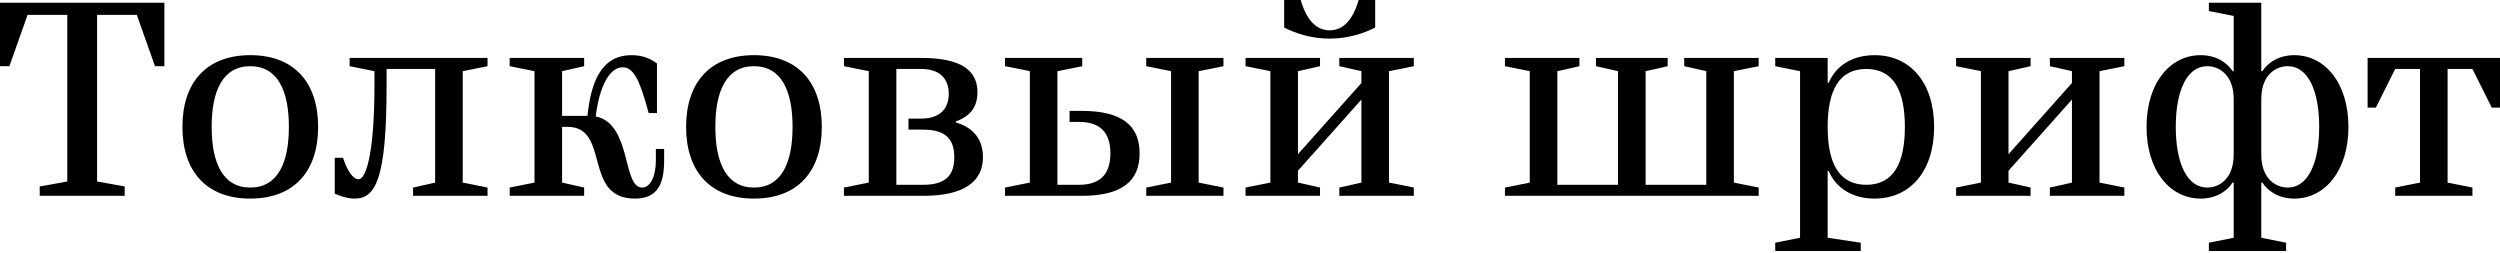 <svg width="682" height="69" viewBox="0 0 682 69" fill="none" xmlns="http://www.w3.org/2000/svg">
<path d="M10.835 53.422H34.01V50.864L26.485 49.51V4.063H37.321L42.286 18.058H44.845V0.752H0V18.058H2.558L7.524 4.063H18.359V49.51L10.835 50.864V53.422Z" fill="black"/>
<path d="M68.273 18.058C75.797 18.058 78.807 24.83 78.807 34.612C78.807 44.393 75.797 51.165 68.273 51.165C60.749 51.165 57.739 44.393 57.739 34.612C57.739 24.83 60.749 18.058 68.273 18.058ZM68.273 54.175C80.312 54.175 86.783 46.651 86.783 34.612C86.783 22.573 80.312 15.049 68.273 15.049C56.234 15.049 49.763 22.573 49.763 34.612C49.763 46.651 56.234 54.175 68.273 54.175Z" fill="black"/>
<path d="M133.002 53.422V51.165L126.23 49.811V19.413L133.002 18.058V15.801H95.38V18.058L102.152 19.413V23.25C102.152 40.932 100.045 48.908 97.788 48.908C96.584 48.908 94.929 47.252 93.575 43.039H91.317V52.821C92.672 53.422 94.628 54.175 96.735 54.175C102.453 54.175 105.463 48.908 105.463 23.325V18.811H118.706V49.811L112.686 51.165V53.422H133.002Z" fill="black"/>
<path d="M139.041 53.422H159.356V51.165L153.337 49.811V34.612H154.842C166.579 34.612 158.905 54.175 173.201 54.175C179.22 54.175 181.177 50.413 181.177 43.791V40.631H178.919V43.791C178.919 48.155 177.414 51.165 175.157 51.165C169.74 51.165 172.373 33.784 162.516 31.753C163.419 24.153 166.053 18.359 169.89 18.359C173.05 18.359 174.706 22.573 176.963 30.85H179.22V17.306C177.565 16.102 175.458 15.049 172.298 15.049C163.645 15.049 161.162 23.1 160.259 31.602H153.337V19.413L159.356 18.058V15.801H139.041V18.058L145.812 19.413V49.811L139.041 51.165V53.422Z" fill="black"/>
<path d="M205.679 18.058C213.204 18.058 216.213 24.83 216.213 34.612C216.213 44.393 213.204 51.165 205.679 51.165C198.155 51.165 195.145 44.393 195.145 34.612C195.145 24.83 198.155 18.058 205.679 18.058ZM205.679 54.175C217.718 54.175 224.189 46.651 224.189 34.612C224.189 22.573 217.718 15.049 205.679 15.049C193.64 15.049 187.17 22.573 187.17 34.612C187.17 46.651 193.64 54.175 205.679 54.175Z" fill="black"/>
<path d="M244.525 18.811H251.296C256.563 18.811 258.821 21.67 258.821 25.583C258.821 29.495 256.563 32.354 251.296 32.354H247.835V35.364H251.898C258.369 35.364 260.326 38.374 260.326 42.888C260.326 47.403 258.369 50.413 251.898 50.413H244.525V18.811ZM251.898 53.422C263.034 53.422 268.151 49.51 268.151 42.888C268.151 38.374 265.894 34.913 260.777 33.408V33.107C264.991 31.602 266.646 28.893 266.646 25.131C266.646 18.961 261.83 15.801 251.296 15.801H230.228V18.058L237 19.413V49.811L230.228 51.165V53.422H251.898Z" fill="black"/>
<path d="M312.693 15.801V18.058L319.465 19.413V49.811L312.693 51.165V53.422H333.761V51.165L326.99 49.811V19.413L333.761 18.058V15.801H312.693ZM295.087 30.248H291.776V33.257H294.334C300.805 33.257 302.912 36.869 302.912 41.835C302.912 46.801 300.805 50.413 294.334 50.413H288.465V19.413L295.237 18.058V15.801H274.169V18.058L280.941 19.413V49.811L274.169 51.165V53.422H295.087C305.922 53.422 310.888 49.51 310.888 41.835C310.888 34.16 305.922 30.248 295.087 30.248Z" fill="black"/>
<path d="M360.102 53.422V51.165L354.082 49.811V46.575L371.388 27.163V49.811L365.369 51.165V53.422H385.684V51.165L378.912 49.811V19.413L385.684 18.058V15.801H365.369V18.058L371.388 19.413V22.648L354.082 42.061V19.413L360.102 18.058V15.801H339.786V18.058L346.558 19.413V49.811L339.786 51.165V53.422H360.102ZM362.735 10.534C367.927 10.534 372.141 9.029 375.15 7.524V0H370.636C369.131 5.267 366.497 8.277 362.735 8.277C358.973 8.277 356.34 5.267 354.835 0H350.32V7.524C353.33 9.029 357.543 10.534 362.735 10.534Z" fill="black"/>
<path d="M410.547 53.422H479.77V51.165L472.998 49.811V19.413L479.77 18.058V15.801H459.455V18.058L465.474 19.413V50.413H448.921V19.413L454.94 18.058V15.801H435.377V18.058L441.396 19.413V50.413H424.843V19.413L430.862 18.058V15.801H410.547V18.058L417.319 19.413V49.811L410.547 51.165V53.422Z" fill="black"/>
<path d="M519.649 34.612C519.649 44.393 516.639 50.413 509.115 50.413C501.591 50.413 498.581 44.393 498.581 34.612C498.581 24.83 501.591 18.811 509.115 18.811C516.639 18.811 519.649 24.83 519.649 34.612ZM507.61 68.471V66.214L498.581 64.859V46.651H498.882C500.838 51.316 505.353 54.175 511.372 54.175C521.154 54.175 527.625 46.651 527.625 34.612C527.625 22.573 521.154 15.049 511.372 15.049C505.353 15.049 500.838 17.908 498.882 22.573H498.581V15.801H484.285V18.058L491.057 19.413V64.859L484.285 66.214V68.471H507.61Z" fill="black"/>
<path d="M533.625 53.422H553.94V51.165L547.921 49.811V46.575L565.227 27.163V49.811L559.207 51.165V53.422H579.523V51.165L572.751 49.811V19.413L579.523 18.058V15.801H559.207V18.058L565.227 19.413V22.648L547.921 42.061V19.413L553.94 18.058V15.801H533.625V18.058L540.396 19.413V49.811L533.625 51.165V53.422Z" fill="black"/>
<path d="M602.128 51.165C596.56 51.165 593.55 44.393 593.55 34.612C593.55 24.83 596.56 18.058 602.128 18.058C605.288 18.058 609.351 20.316 609.351 27.087V42.136C609.351 48.908 605.288 51.165 602.128 51.165ZM624.099 51.165C620.939 51.165 616.876 48.908 616.876 42.136V27.087C616.876 20.316 620.939 18.058 624.099 18.058C629.667 18.058 632.677 24.83 632.677 34.612C632.677 44.393 629.667 51.165 624.099 51.165ZM602.579 3.01L609.351 4.364V19.413H609.05C607.696 17.306 604.837 15.049 600.322 15.049C592.045 15.049 585.575 22.573 585.575 34.612C585.575 46.651 592.045 54.175 600.322 54.175C604.837 54.175 607.696 51.918 609.05 49.811H609.351V64.859L602.579 66.214V68.471H623.647V66.214L616.876 64.859V49.811H617.177C618.531 51.918 621.39 54.175 625.905 54.175C634.181 54.175 640.652 46.651 640.652 34.612C640.652 22.573 634.181 15.049 625.905 15.049C621.39 15.049 618.531 17.306 617.177 19.413H616.876V0.752H602.579V3.01Z" fill="black"/>
<path d="M653.408 53.422H674.476V51.165L667.704 49.811V18.811H674.476L679.743 29.345H682V15.801H645.883V29.345H648.141L653.408 18.811H660.18V49.811L653.408 51.165V53.422Z" fill="black"/>
</svg>
